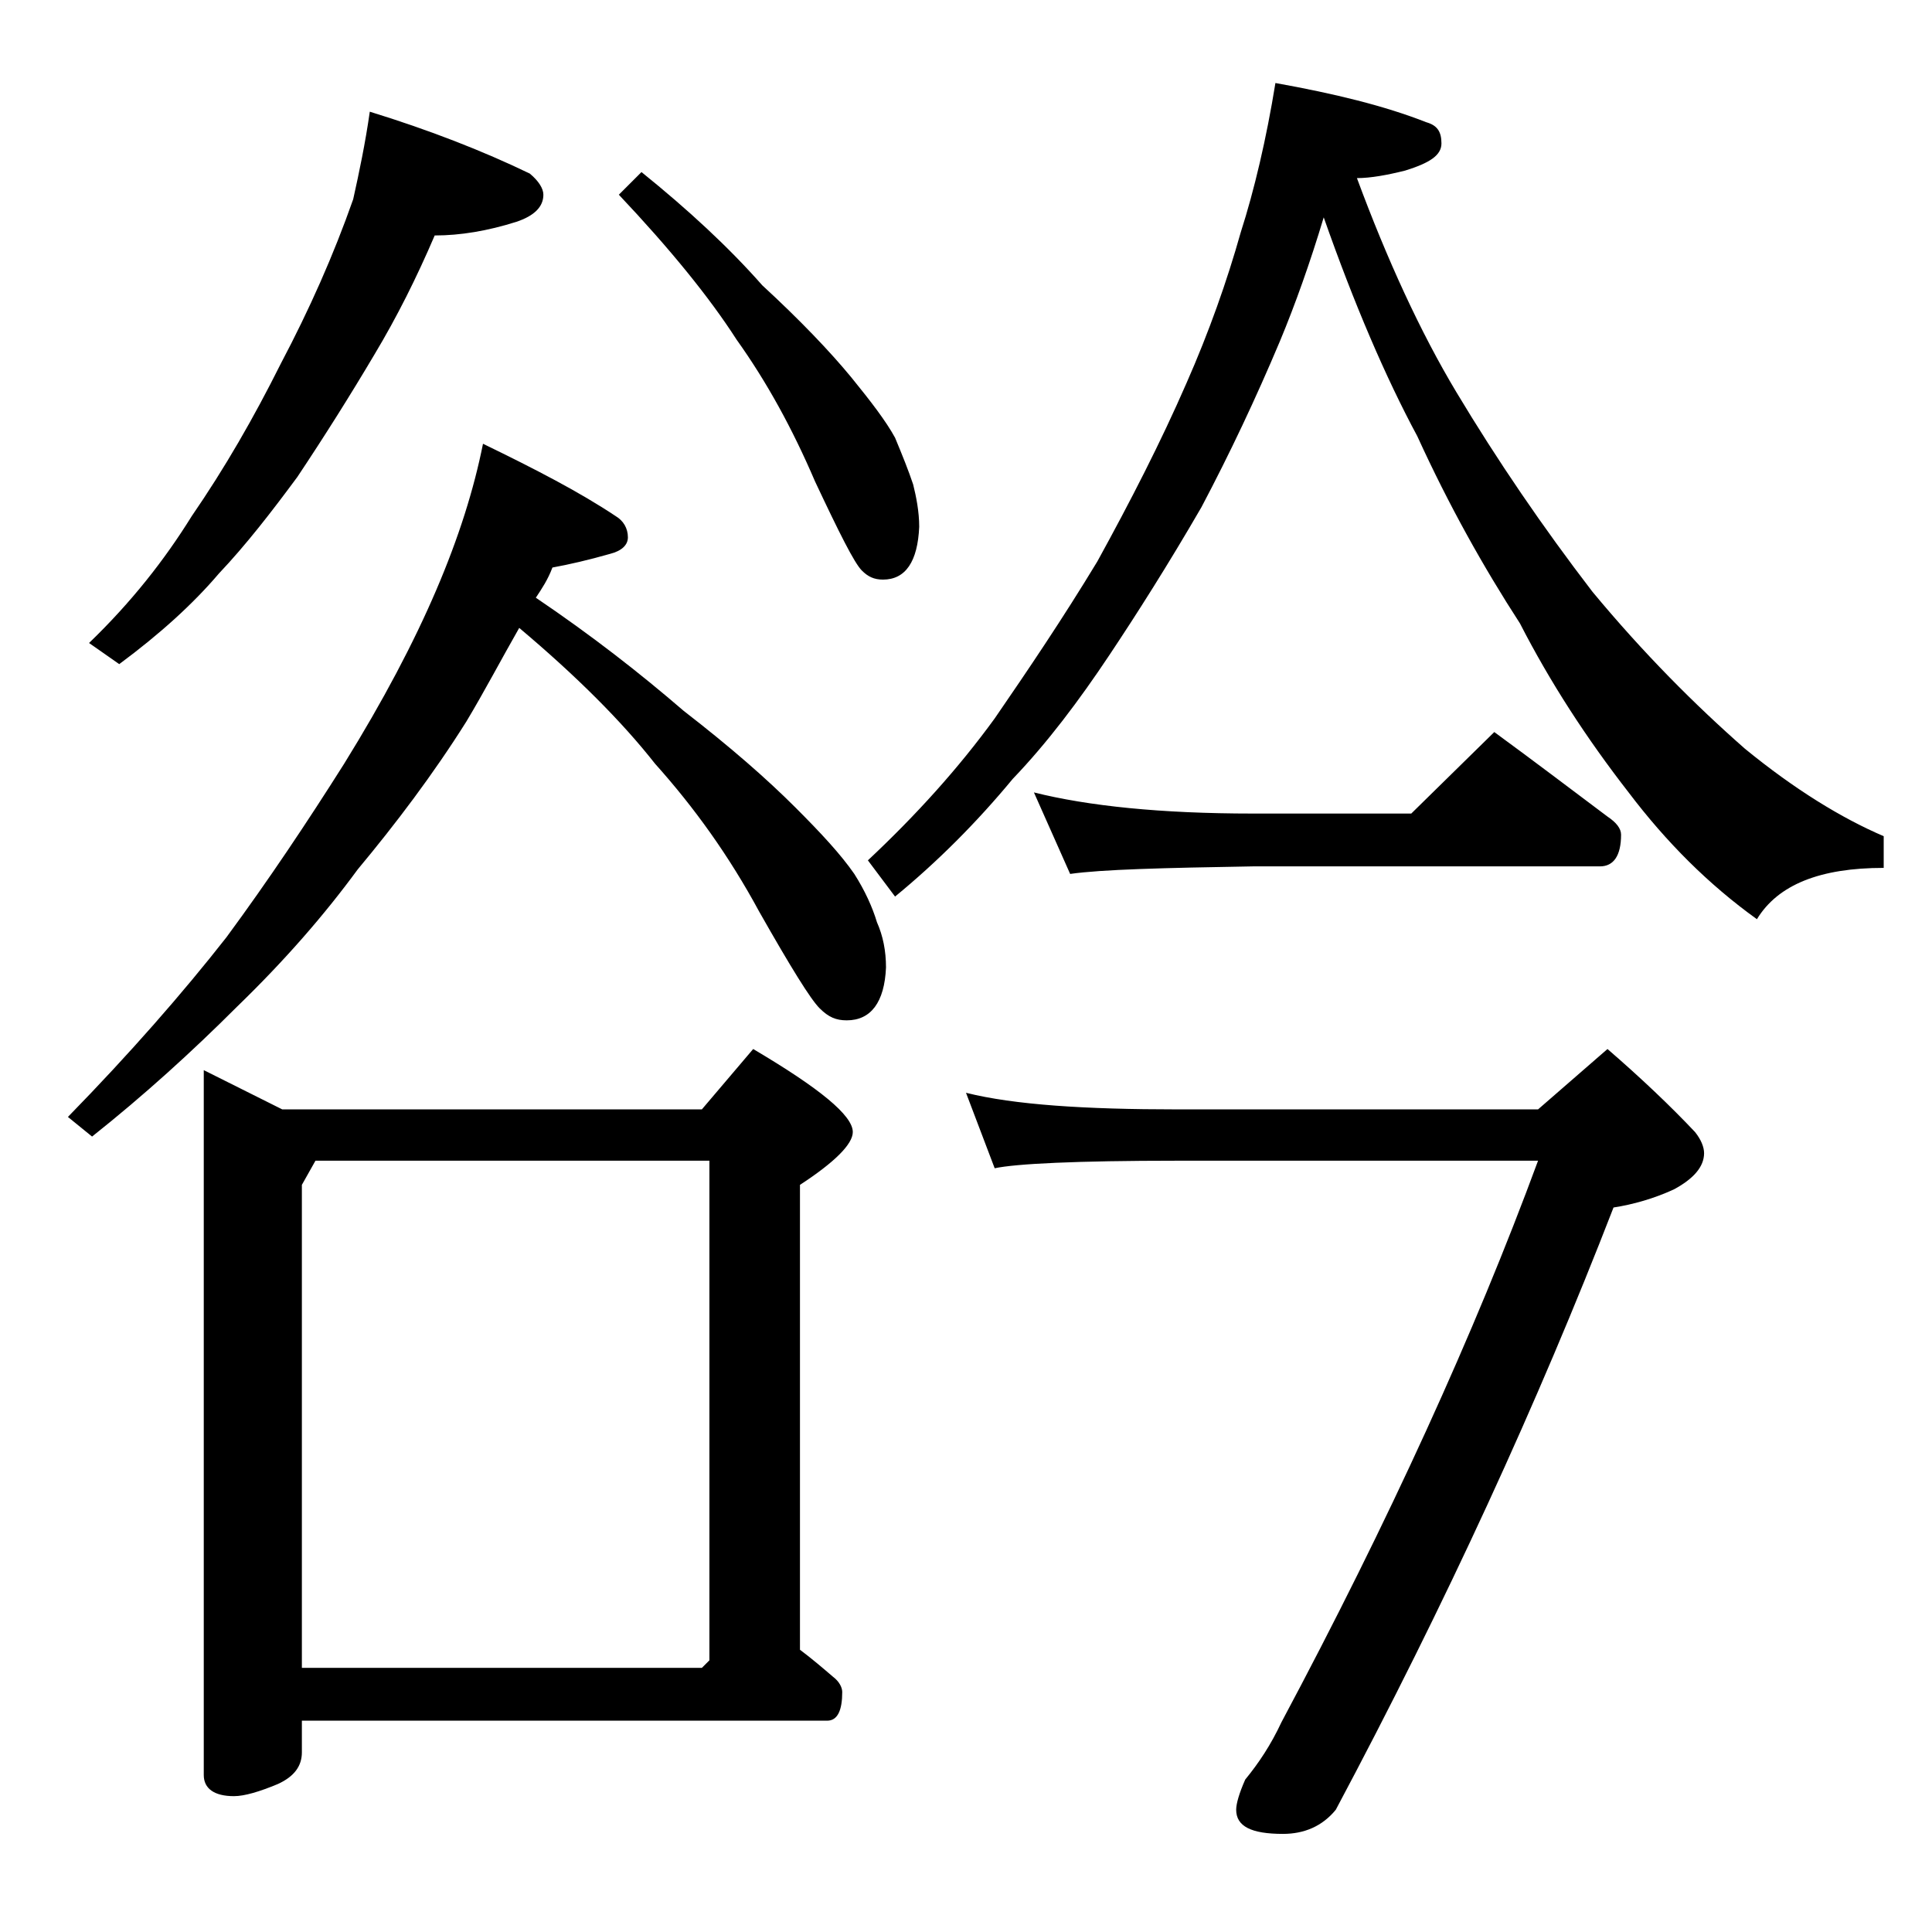 <?xml version="1.0" encoding="utf-8"?>
<!-- Generator: Adobe Illustrator 18.0.0, SVG Export Plug-In . SVG Version: 6.00 Build 0)  -->
<!DOCTYPE svg PUBLIC "-//W3C//DTD SVG 1.1//EN" "http://www.w3.org/Graphics/SVG/1.1/DTD/svg11.dtd">
<svg version="1.1" id="Layer_1" xmlns="http://www.w3.org/2000/svg" xmlns:xlink="http://www.w3.org/1999/xlink" x="0px" y="0px"
	 viewBox="0 0 128 128" enable-background="new 0 0 128 128" xml:space="preserve">
<path d="M32,29.4c3.5,1.7,6.4,3.2,8.8,4.8c0.5,0.3,0.8,0.8,0.8,1.4c0,0.5-0.4,0.9-1.2,1.1c-1.4,0.4-2.7,0.7-3.8,0.9
	c-0.3,0.8-0.7,1.4-1.1,2c3.7,2.5,6.9,5,9.8,7.5c3.1,2.4,5.5,4.5,7.4,6.4c1.7,1.7,3,3.1,3.9,4.4c0.7,1.1,1.2,2.2,1.5,3.2
	c0.4,0.9,0.6,1.9,0.6,3c-0.1,2.3-1,3.5-2.6,3.5c-0.7,0-1.2-0.2-1.8-0.8c-0.6-0.6-1.9-2.7-4-6.4c-2-3.7-4.3-6.9-6.9-9.8
	c-2.2-2.8-5.2-5.8-9-9c-1.2,2.1-2.3,4.2-3.5,6.2c-2.2,3.5-4.7,6.8-7.2,9.8c-2.2,3-4.8,6-8,9.1c-3,3-6.2,5.9-9.6,8.6L4.5,74
	c4.1-4.2,7.6-8.2,10.5-11.9c2.8-3.8,5.4-7.7,7.8-11.5c2.6-4.2,4.6-8,6.1-11.5S31.4,32.4,32,29.4z M24.5,7.4
	c3.9,1.2,7.5,2.6,10.6,4.1c0.6,0.5,0.9,1,0.9,1.4c0,0.8-0.6,1.4-1.8,1.8c-1.9,0.6-3.7,0.9-5.4,0.9c-1.2,2.8-2.5,5.4-4,7.9
	c-1.6,2.7-3.3,5.4-5.1,8.1c-1.7,2.3-3.4,4.5-5.2,6.4c-1.7,2-3.9,4-6.6,6l-2-1.4c2.8-2.7,5-5.5,6.8-8.4c2.2-3.2,4.1-6.5,5.9-10.1
	c1.9-3.6,3.5-7.2,4.8-10.9C23.8,11.4,24.2,9.5,24.5,7.4z M13.5,70.9l5.2,2.6h27.8l3.4-4c4.4,2.6,6.6,4.4,6.6,5.5
	c0,0.8-1.2,2-3.5,3.5v30.8c0.8,0.6,1.5,1.2,2.2,1.8c0.4,0.3,0.6,0.7,0.6,1c0,1.2-0.3,1.9-1,1.9H20v2.1c0,0.9-0.5,1.6-1.6,2.1
	c-1.2,0.5-2.2,0.8-2.9,0.8c-1.3,0-2-0.5-2-1.4V70.9z M20,110.5h26.5L47,110V76.9H20.9L20,78.5V110.5z M42.5,11.4
	c3.1,2.5,5.8,5,8,7.5c2.5,2.3,4.5,4.4,5.9,6.1c1.3,1.6,2.3,2.9,2.9,4c0.5,1.2,0.9,2.2,1.2,3.1c0.2,0.8,0.4,1.8,0.4,2.8
	c-0.1,2.3-0.9,3.5-2.4,3.5c-0.6,0-1-0.2-1.4-0.6c-0.5-0.5-1.5-2.5-3.1-5.9c-1.5-3.5-3.2-6.6-5.2-9.4c-1.8-2.8-4.4-6-7.8-9.6
	L42.5,11.4z M84.5,5.5c3.9,0.7,7.2,1.5,10,2.6c0.7,0.2,1,0.6,1,1.4s-0.8,1.3-2.4,1.8c-1.2,0.3-2.3,0.5-3.2,0.5
	c2,5.4,4.2,10.2,6.6,14.2c2.7,4.5,5.7,8.9,9,13.2c3.4,4.1,6.8,7.5,10.1,10.4c3.3,2.7,6.4,4.6,9.2,5.8v2.1c-4.2,0-7,1.1-8.4,3.4
	c-3.2-2.3-6-5.1-8.5-8.4c-2.8-3.6-5.2-7.3-7.2-11.2c-2.4-3.7-4.7-7.8-6.8-12.4c-2.1-3.9-4.2-8.8-6.2-14.5c-0.9,3-1.9,5.8-2.9,8.2
	c-1.6,3.8-3.3,7.4-5.2,11c-2.2,3.8-4.3,7.1-6.1,9.8c-2,3-4.1,5.8-6.4,8.2c-2.4,2.9-5,5.5-7.8,7.8L57.5,57c3.2-3,6-6.1,8.4-9.4
	c2.2-3.2,4.5-6.6,6.8-10.4c2.2-4,4.2-7.9,5.9-11.8c1.5-3.4,2.7-6.8,3.6-10C83.1,12.6,83.9,9.2,84.5,5.5z M64,72.4
	c3.2,0.8,7.9,1.1,14,1.1h23.9l4.6-4c2.2,1.9,4.2,3.8,5.8,5.5c0.4,0.5,0.6,1,0.6,1.4c0,0.9-0.7,1.7-2,2.4c-1.3,0.6-2.7,1-4,1.2
	c-5,12.9-11.1,26.2-18.4,39.9c-0.9,1.1-2.1,1.6-3.5,1.6c-2.1,0-3.1-0.5-3.1-1.6c0-0.4,0.2-1.1,0.6-2c0.9-1.1,1.7-2.3,2.4-3.8
	c7.1-13.3,12.8-25.8,17-37.2H78c-6.7,0-10.7,0.2-12.1,0.5L64,72.4z M68.5,52.5c3.6,0.9,8.4,1.4,14.5,1.4h10.5l5.5-5.4
	c2.6,1.9,5.1,3.8,7.5,5.6c0.6,0.4,0.9,0.8,0.9,1.2c0,1.4-0.5,2.1-1.4,2.1H83c-5.9,0.1-10,0.2-12.1,0.5L68.5,52.5z"/>
</svg>
